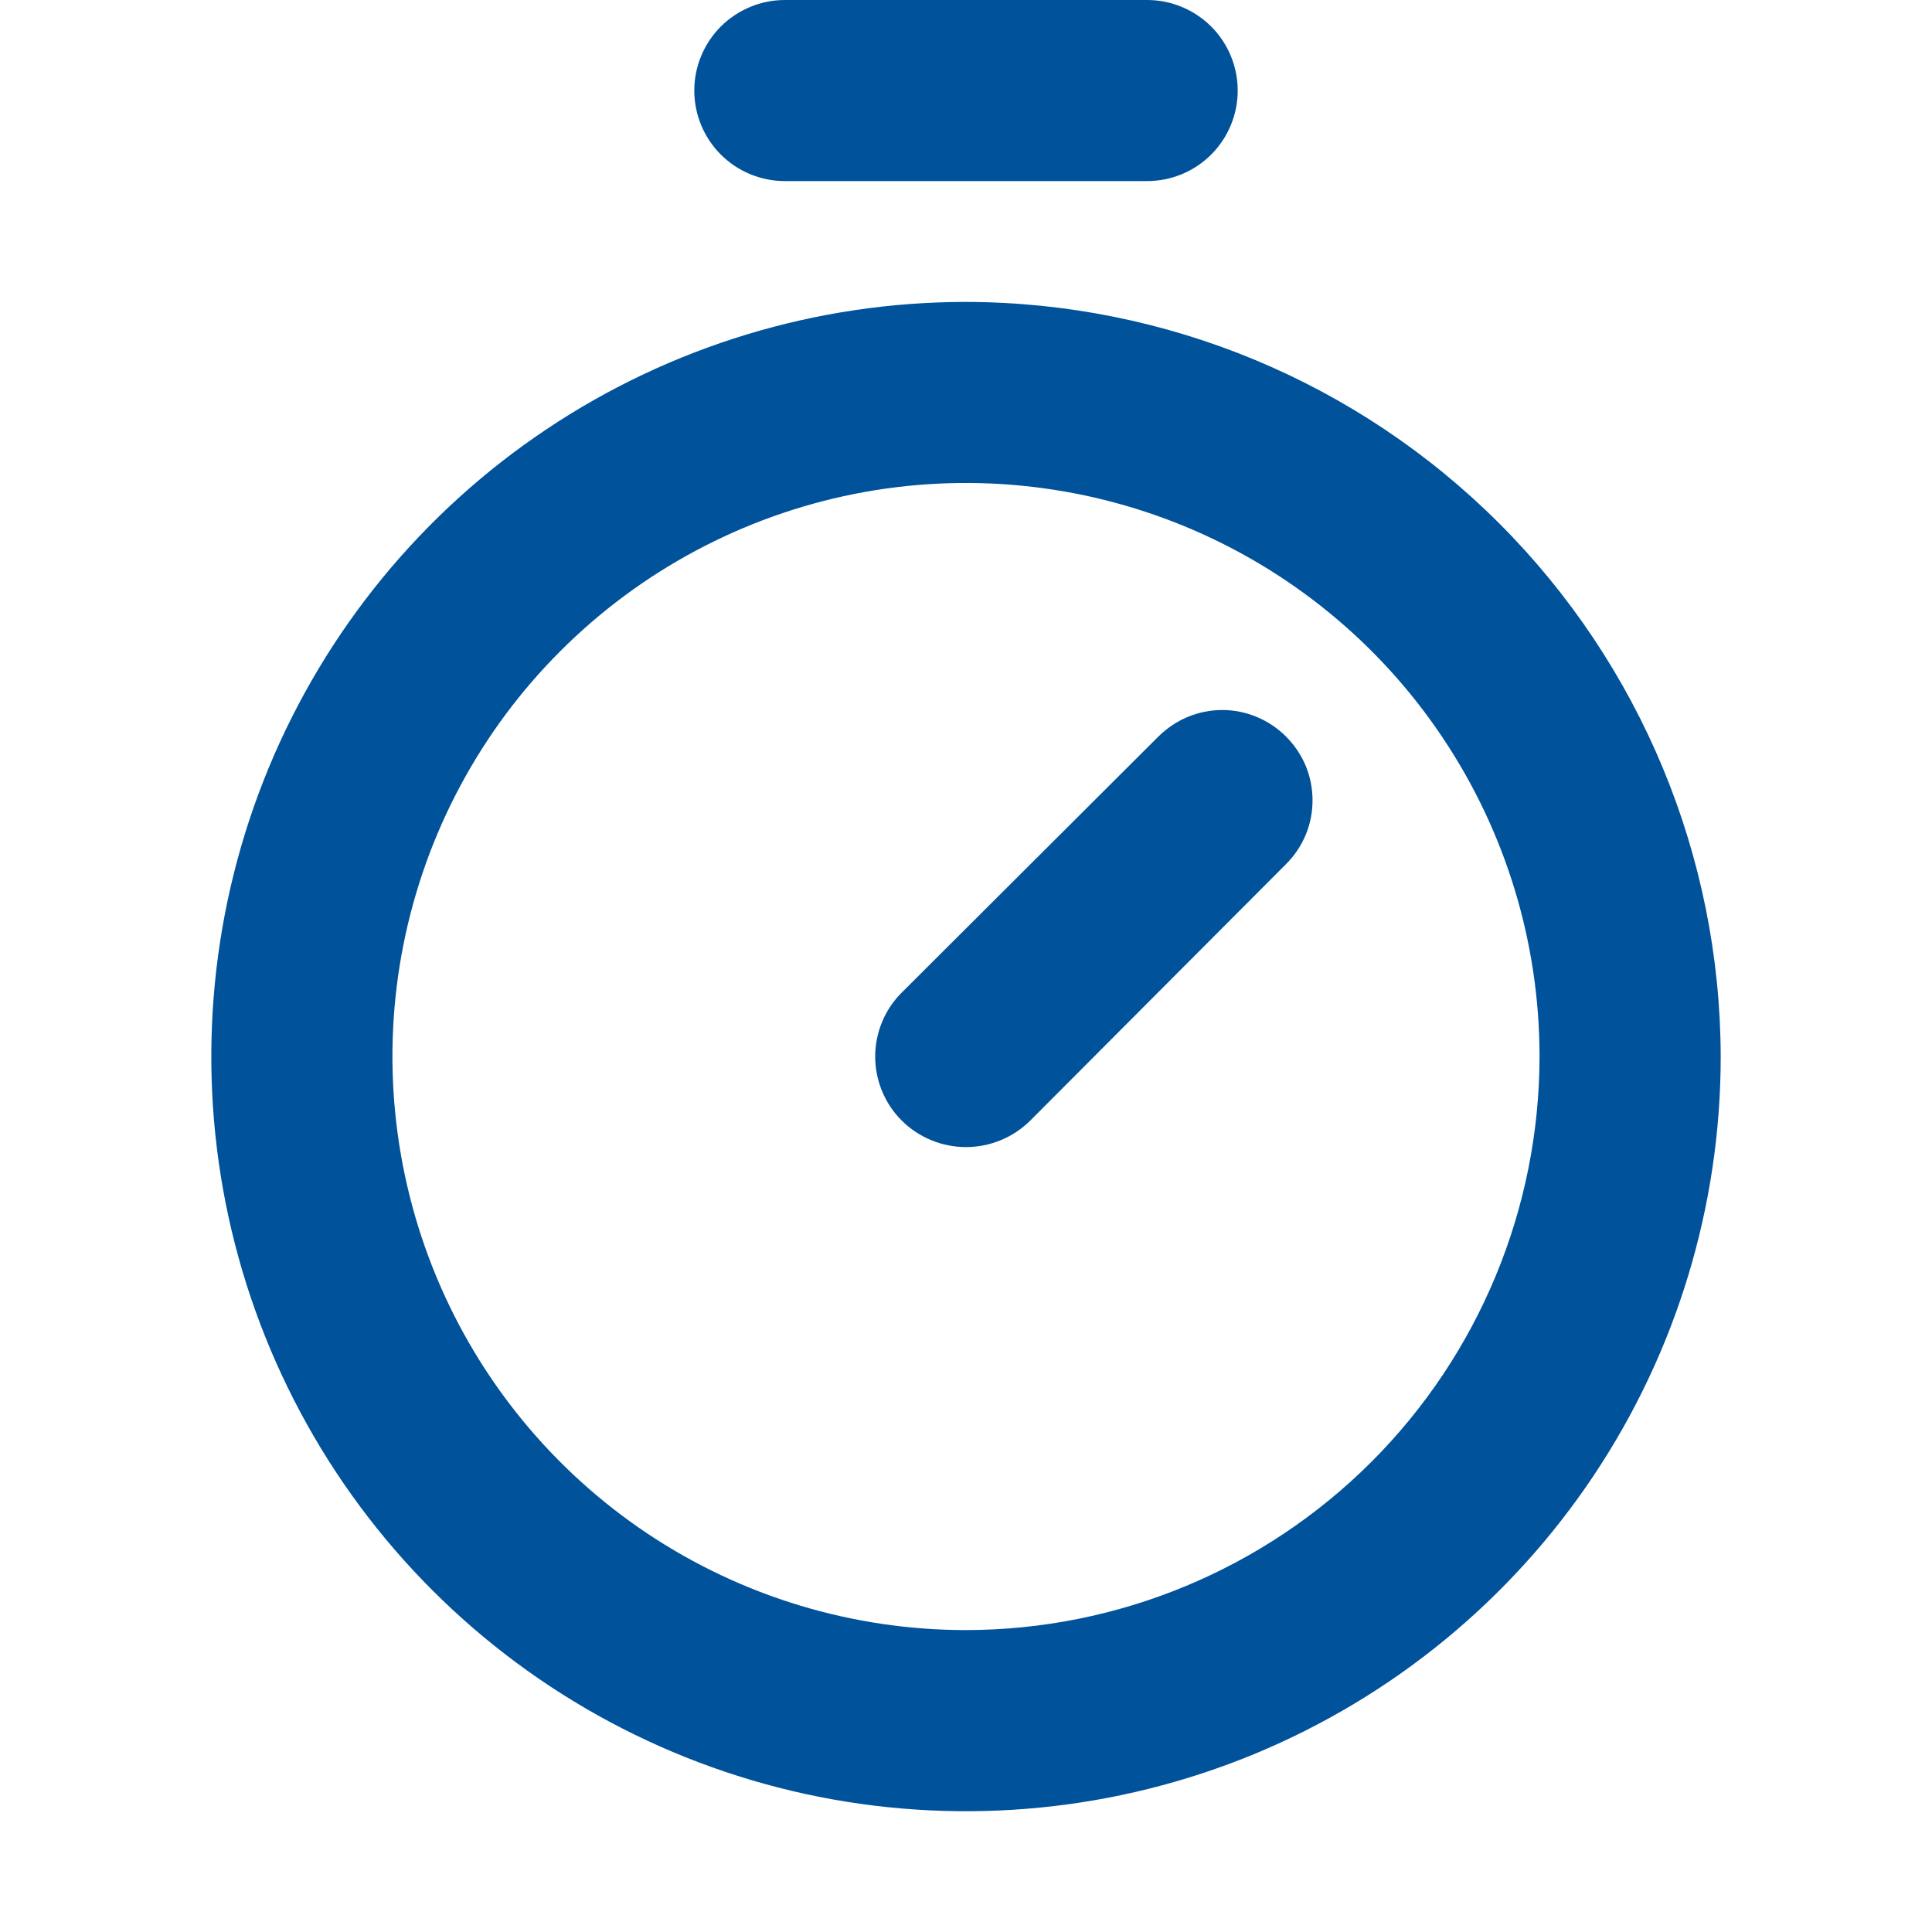 <svg width="22" height="22" viewBox="0 0 22 22" fill="none" xmlns="http://www.w3.org/2000/svg">
<g id="Frame">
<path id="Vector" d="M11 3.438C9.3 3.438 7.639 3.942 6.226 4.886C4.812 5.83 3.711 7.172 3.06 8.743C2.41 10.313 2.24 12.041 2.571 13.708C2.903 15.375 3.721 16.906 4.923 18.108C6.125 19.31 7.656 20.128 9.323 20.46C10.991 20.791 12.718 20.621 14.289 19.971C15.859 19.32 17.201 18.219 18.145 16.806C19.09 15.392 19.594 13.731 19.594 12.031C19.589 9.753 18.682 7.57 17.072 5.96C15.461 4.349 13.278 3.442 11 3.438ZM11 18.562C9.708 18.562 8.445 18.179 7.371 17.462C6.297 16.744 5.46 15.724 4.966 14.531C4.472 13.337 4.342 12.024 4.594 10.757C4.846 9.49 5.468 8.326 6.382 7.413C7.295 6.5 8.459 5.878 9.726 5.625C10.993 5.373 12.306 5.503 13.499 5.997C14.693 6.492 15.713 7.329 16.43 8.403C17.148 9.477 17.531 10.739 17.531 12.031C17.529 13.763 16.84 15.423 15.616 16.647C14.391 17.871 12.732 18.56 11 18.562ZM14.644 8.387C14.74 8.483 14.816 8.596 14.868 8.72C14.92 8.845 14.946 8.979 14.946 9.114C14.946 9.249 14.92 9.382 14.868 9.507C14.816 9.632 14.74 9.745 14.644 9.84L11.73 12.762C11.536 12.954 11.273 13.062 11 13.062C10.727 13.062 10.464 12.954 10.27 12.762C10.173 12.666 10.097 12.552 10.045 12.427C9.993 12.301 9.966 12.167 9.966 12.031C9.966 11.896 9.993 11.761 10.045 11.636C10.097 11.51 10.173 11.397 10.27 11.301L13.191 8.387C13.287 8.292 13.4 8.216 13.524 8.164C13.649 8.112 13.783 8.085 13.918 8.085C14.053 8.085 14.186 8.112 14.311 8.164C14.436 8.216 14.549 8.292 14.644 8.387ZM7.906 1.031C7.906 0.758 8.015 0.495 8.208 0.302C8.402 0.109 8.664 0 8.938 0L13.062 0C13.336 0 13.598 0.109 13.792 0.302C13.985 0.495 14.094 0.758 14.094 1.031C14.094 1.305 13.985 1.567 13.792 1.76C13.598 1.954 13.336 2.062 13.062 2.062H8.938C8.664 2.062 8.402 1.954 8.208 1.76C8.015 1.567 7.906 1.305 7.906 1.031Z" fill="#00529B"/>
</g>
</svg>
